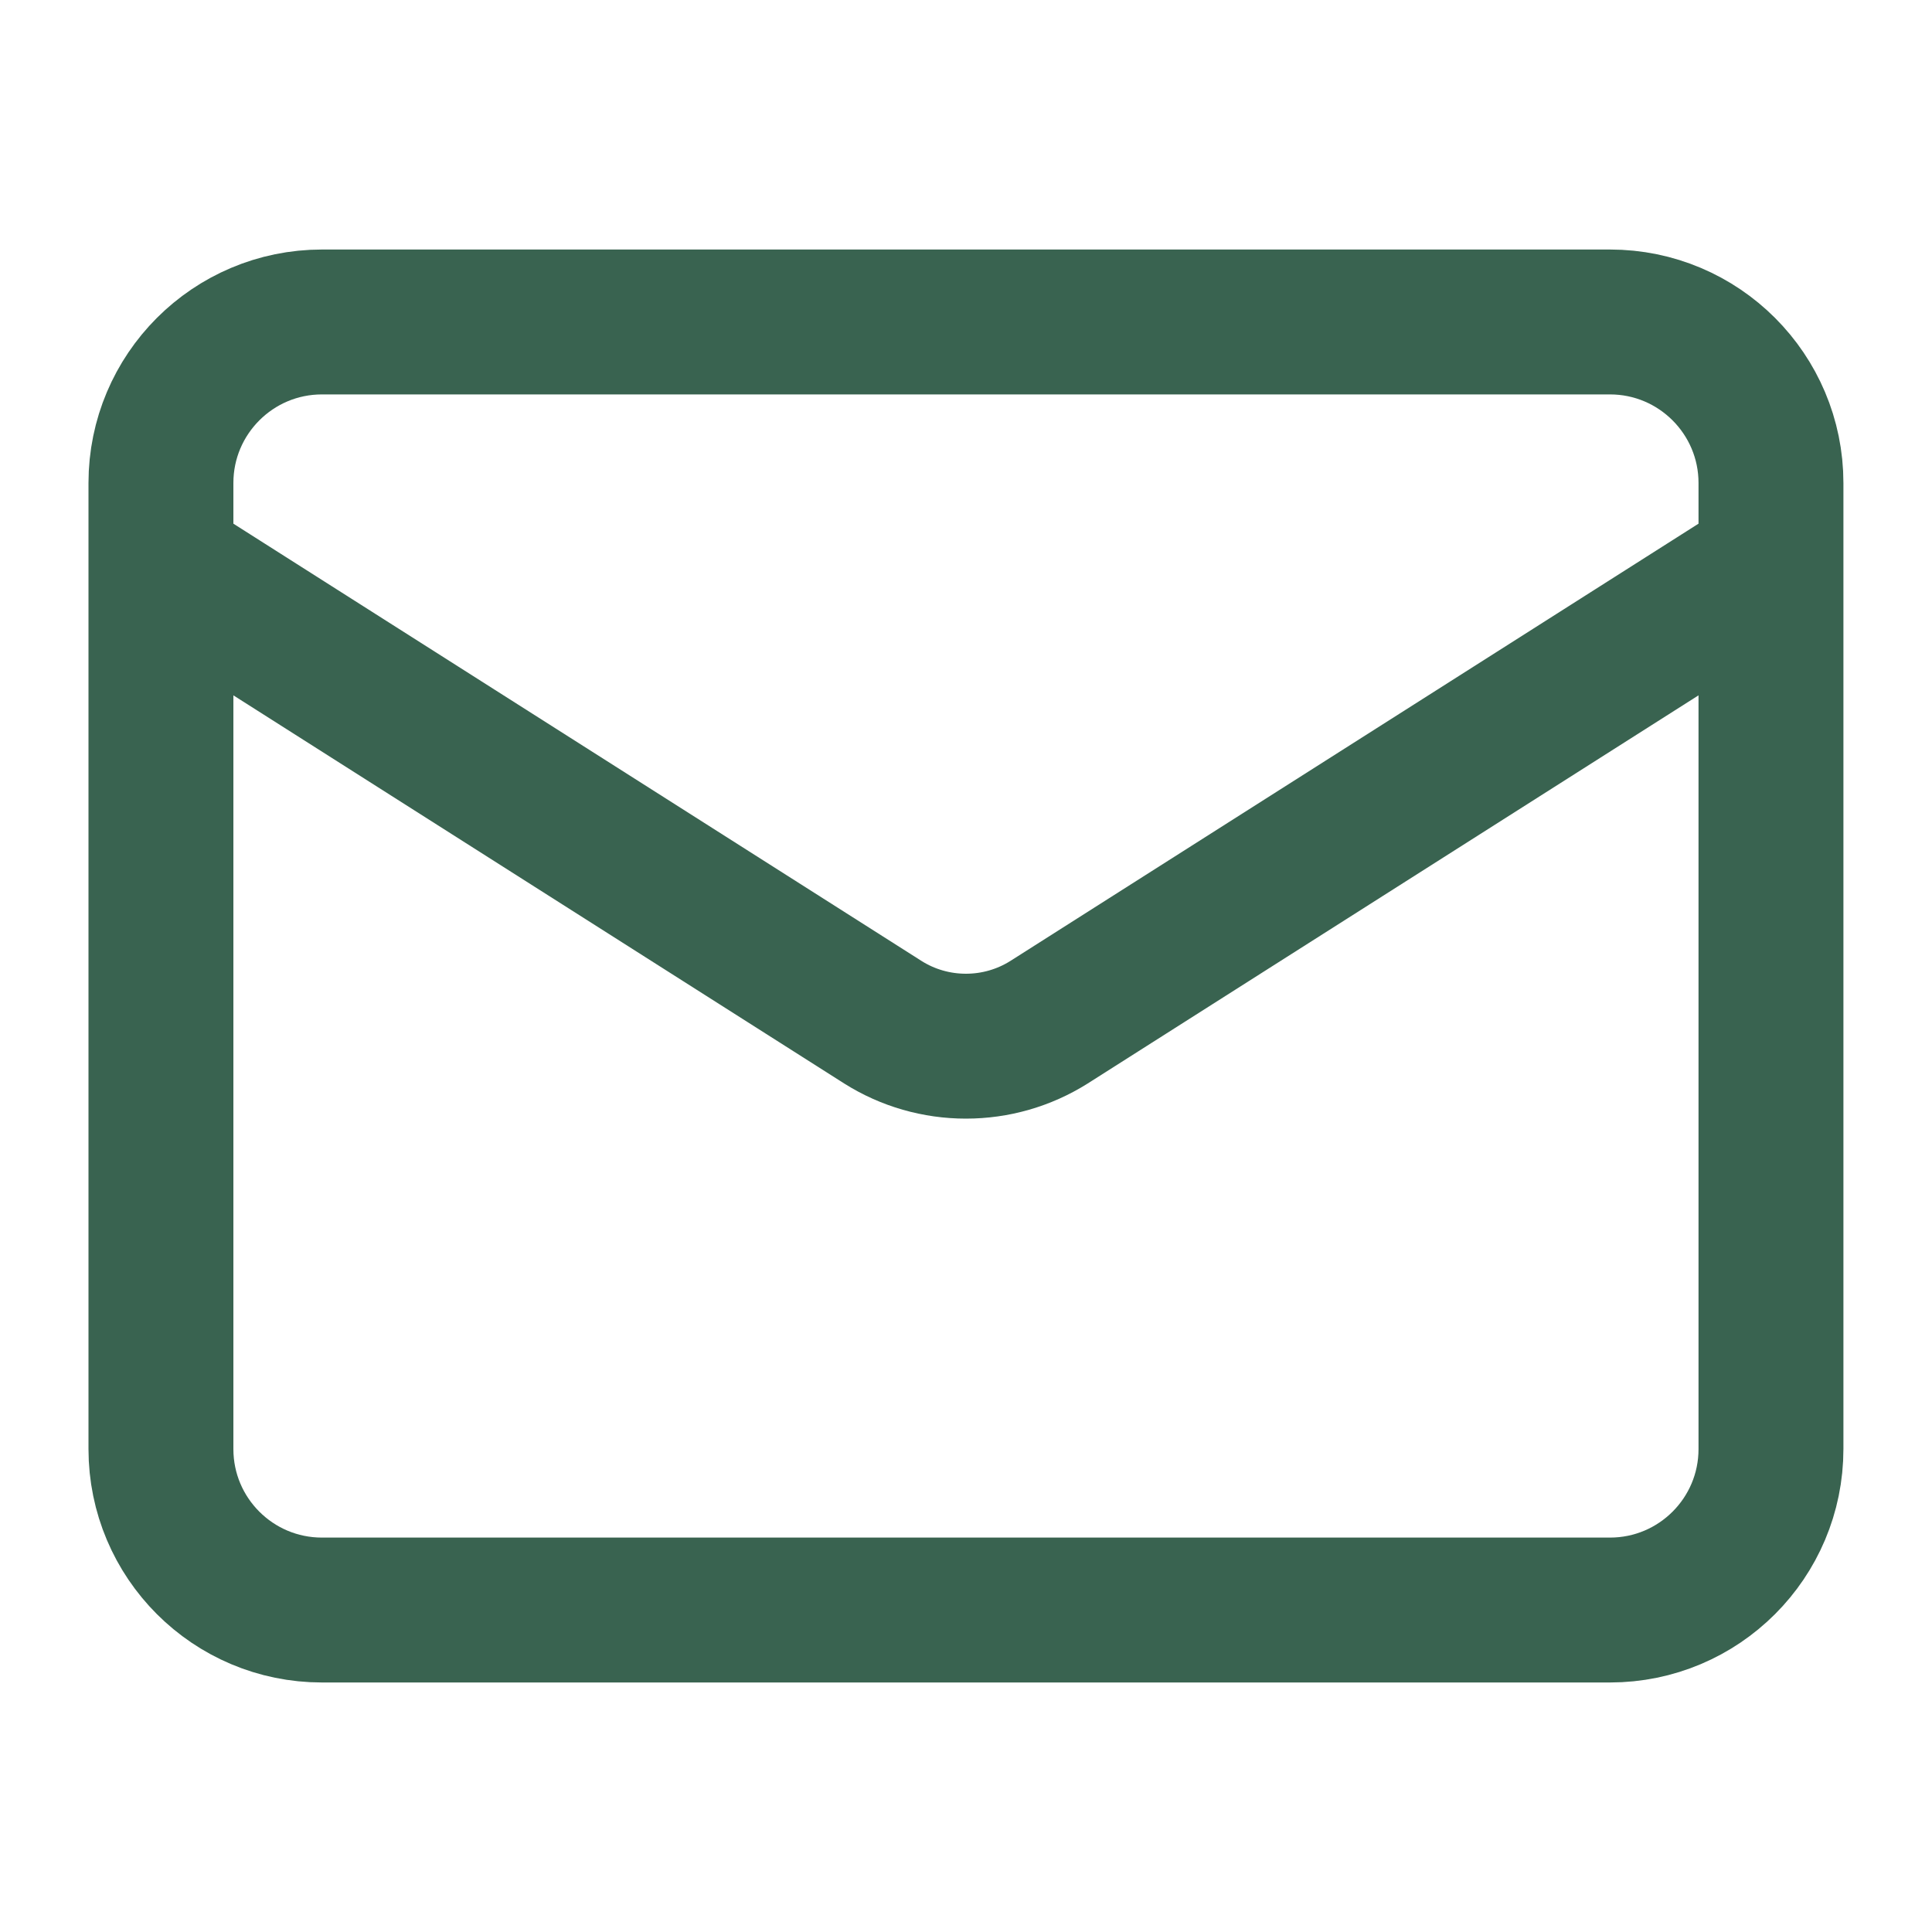 <svg xmlns="http://www.w3.org/2000/svg" width="20" height="20" viewBox="0 0 20 20" fill="none"><path d="M18.333 5.833L10.858 10.583C10.6 10.745 10.303 10.83 9.999 10.83C9.696 10.83 9.398 10.745 9.141 10.583L1.666 5.833M3.333 3.333H16.666C17.587 3.333 18.333 4.08 18.333 5V15C18.333 15.921 17.587 16.667 16.666 16.667H3.333C2.412 16.667 1.666 15.921 1.666 15V5C1.666 4.08 2.412 3.333 3.333 3.333Z" stroke="#396350" stroke-width="1.5" stroke-linecap="round" stroke-linejoin="round"></path></svg>